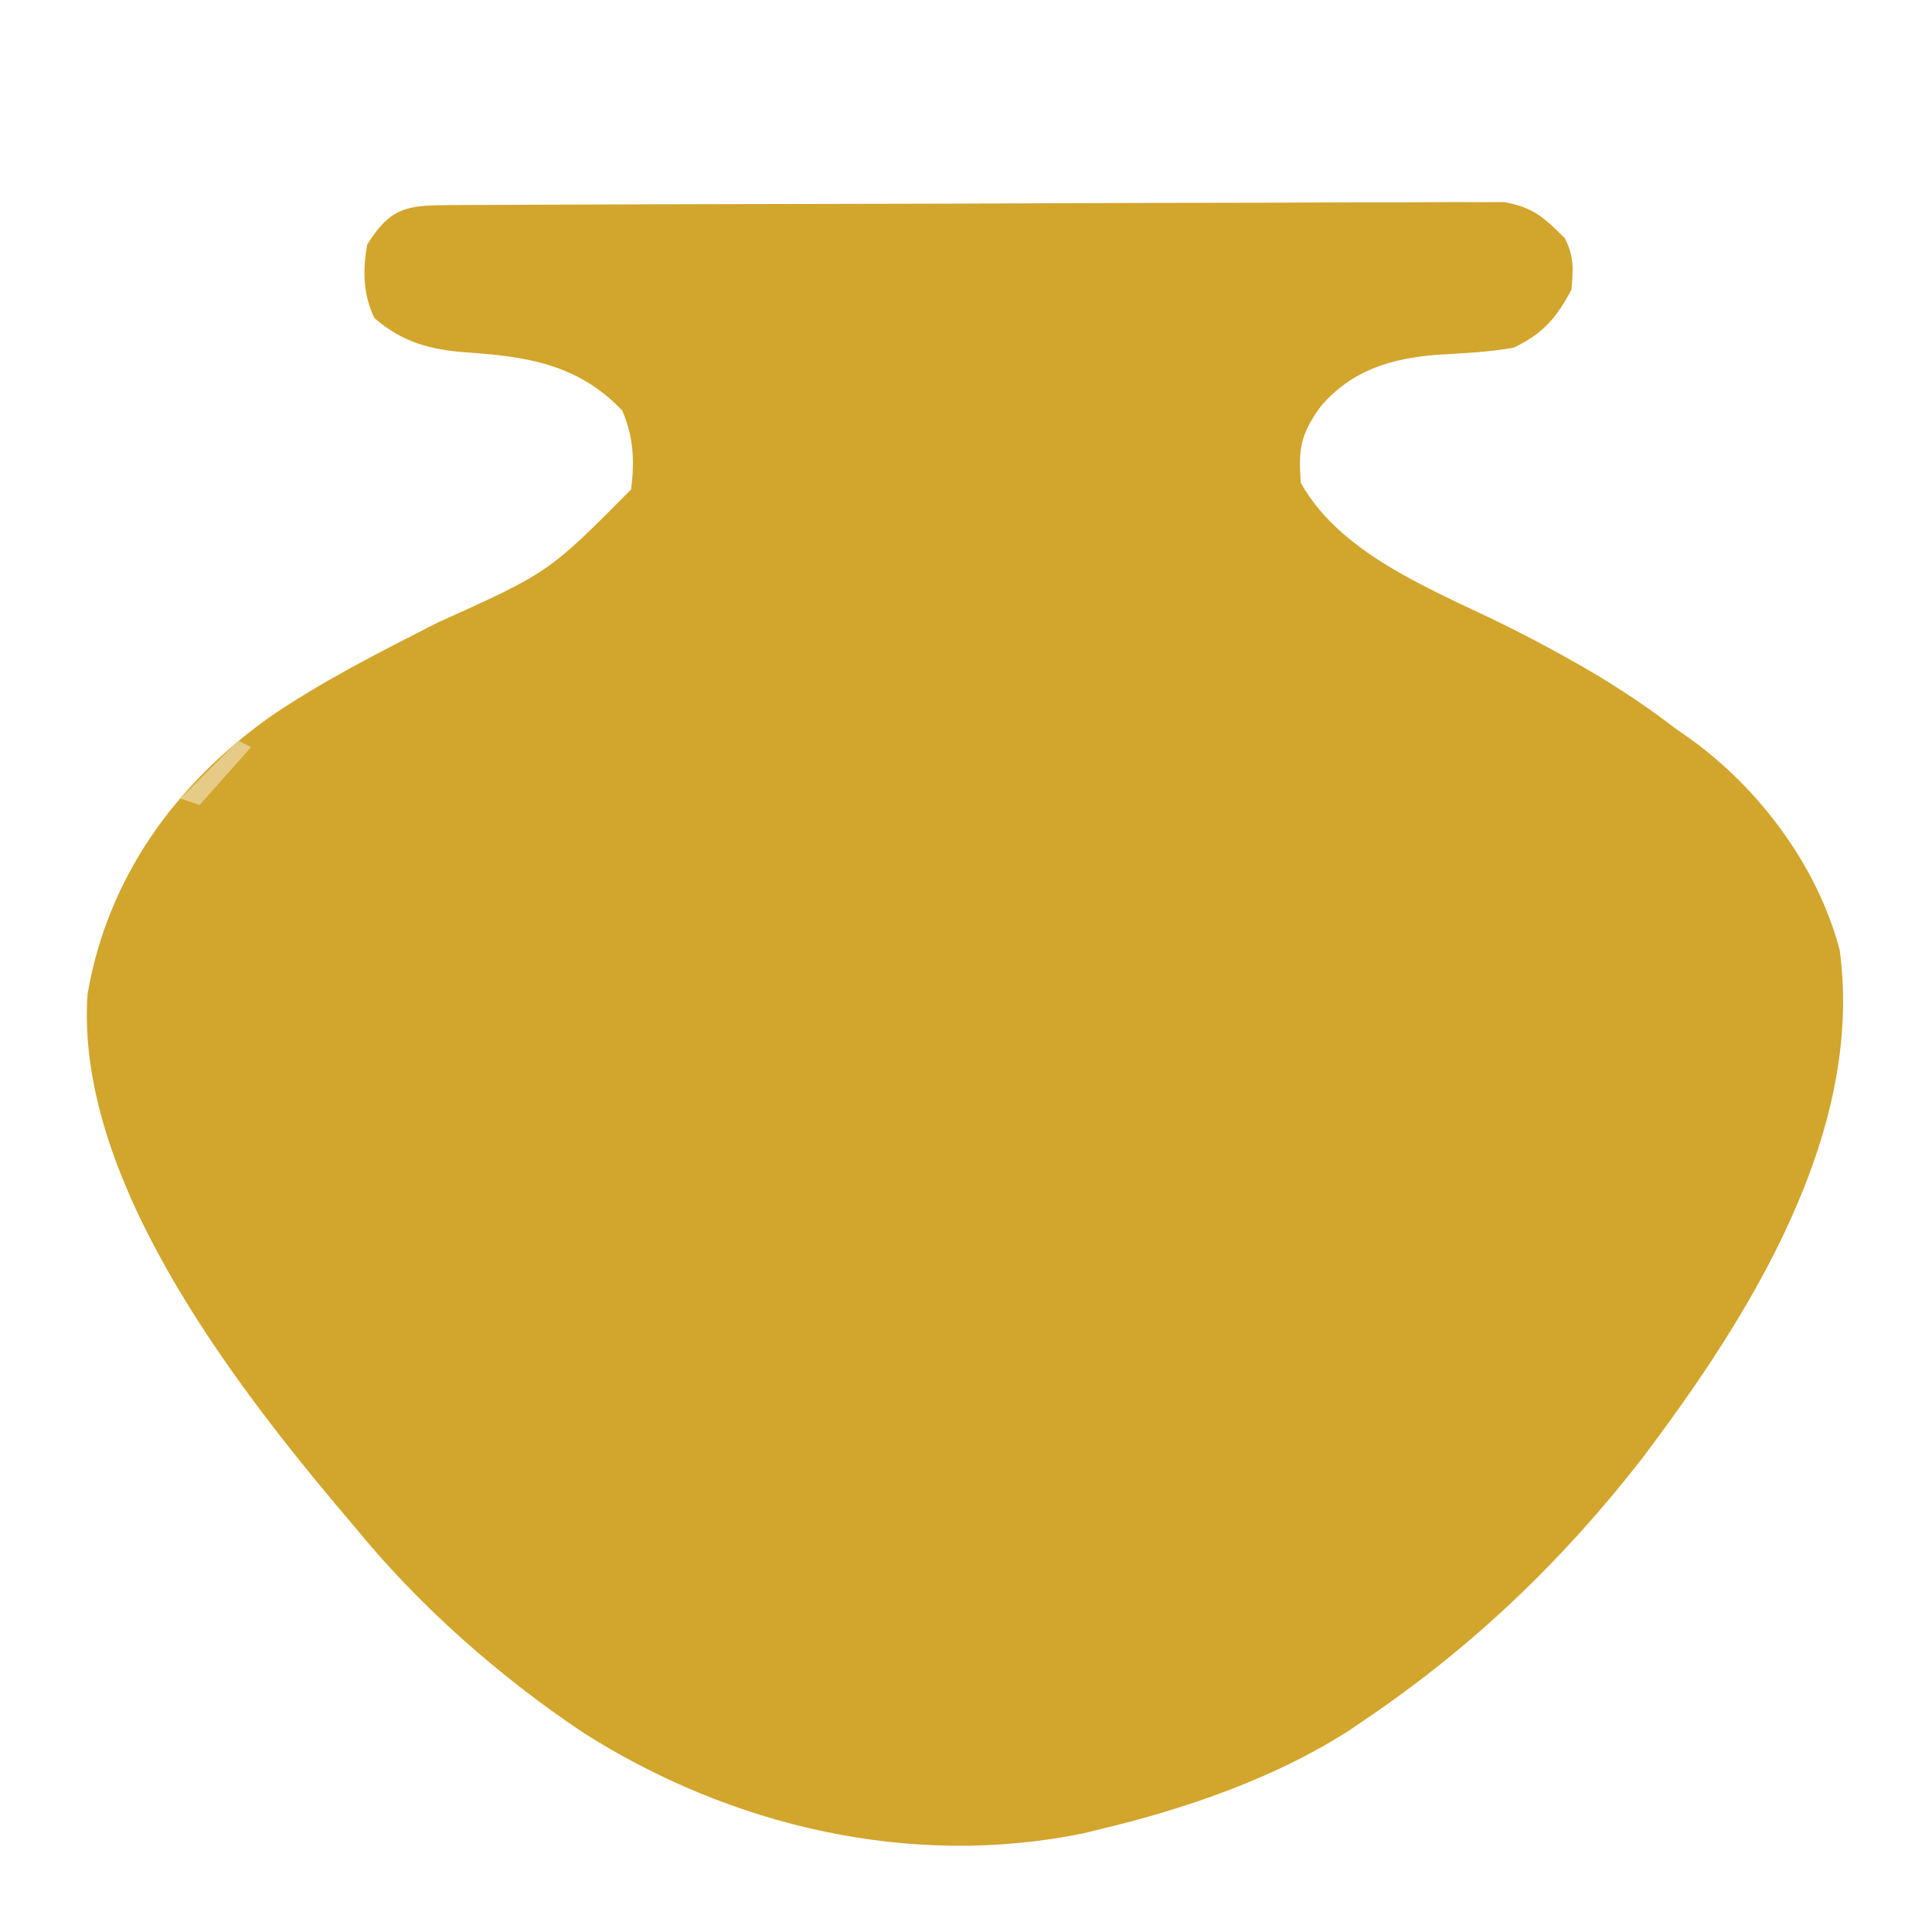 <svg height="300" width="300" xmlns="http://www.w3.org/2000/svg" version="1.1">
<path transform="translate(69.806,31.846)" fill="#D2A52C" d="M0 0 C0.708 -0.004 1.416 -0.009 2.145 -0.013 C4.53 -0.027 6.914 -0.033 9.299 -0.039 C11.003 -0.047 12.708 -0.055 14.413 -0.064 C20.022 -0.09 25.632 -0.105 31.241 -0.12 C33.171 -0.125 35.1 -0.13 37.03 -0.136 C45.056 -0.157 53.082 -0.176 61.108 -0.187 C72.617 -0.204 84.125 -0.237 95.634 -0.294 C103.722 -0.332 111.811 -0.352 119.899 -0.357 C124.732 -0.361 129.564 -0.373 134.397 -0.405 C138.944 -0.435 143.491 -0.442 148.038 -0.43 C149.706 -0.43 151.374 -0.438 153.043 -0.456 C155.322 -0.478 157.6 -0.47 159.88 -0.454 C161.155 -0.457 162.43 -0.461 163.744 -0.464 C168.307 0.353 169.932 1.915 173.194 5.154 C174.627 8.02 174.501 9.967 174.194 13.154 C171.848 17.585 169.712 20.027 165.194 22.154 C161.297 22.836 157.352 23.004 153.407 23.238 C146.187 23.807 140.084 25.626 135.257 31.279 C132.178 35.57 131.75 37.824 132.194 43.154 C138.757 54.868 154.08 60.227 165.558 66.071 C174.315 70.538 182.41 75.152 190.194 81.154 C191.001 81.72 191.808 82.286 192.639 82.869 C203.432 90.643 212.434 102.667 215.858 115.677 C219.738 144.276 201.616 172.912 185.047 194.792 C172.74 210.59 158.786 223.935 142.194 235.154 C141.363 235.721 140.531 236.288 139.675 236.873 C128.111 244.28 114.467 248.964 101.194 252.154 C100.271 252.379 99.348 252.605 98.397 252.837 C71.638 258.318 43.747 251.776 20.932 237.311 C7.743 228.534 -4.824 217.44 -14.806 205.154 C-15.67 204.137 -16.535 203.12 -17.4 202.103 C-34.309 181.922 -58.157 150.622 -56.212 122.521 C-53.126 104.54 -42.749 90.113 -28.027 79.565 C-19.744 73.884 -10.817 69.41 -1.888 64.846 C15.379 57.069 15.379 57.069 28.194 44.154 C28.74 39.678 28.585 36.078 26.819 31.904 C19.987 24.746 12.102 23.506 2.616 22.874 C-2.991 22.462 -7.307 21.32 -11.681 17.529 C-13.452 13.79 -13.478 10.209 -12.806 6.154 C-9.162 0.323 -6.615 0.029 0 0 Z"></path>
<path transform="translate(37,115)" fill="#E5CB86" d="M0 0 C0.66 0.33 1.32 0.66 2 1 C-0.64 3.97 -3.28 6.94 -6 10 C-6.99 9.67 -7.98 9.34 -9 9 C-6.03 6.03 -3.06 3.06 0 0 Z"></path>
</svg>
